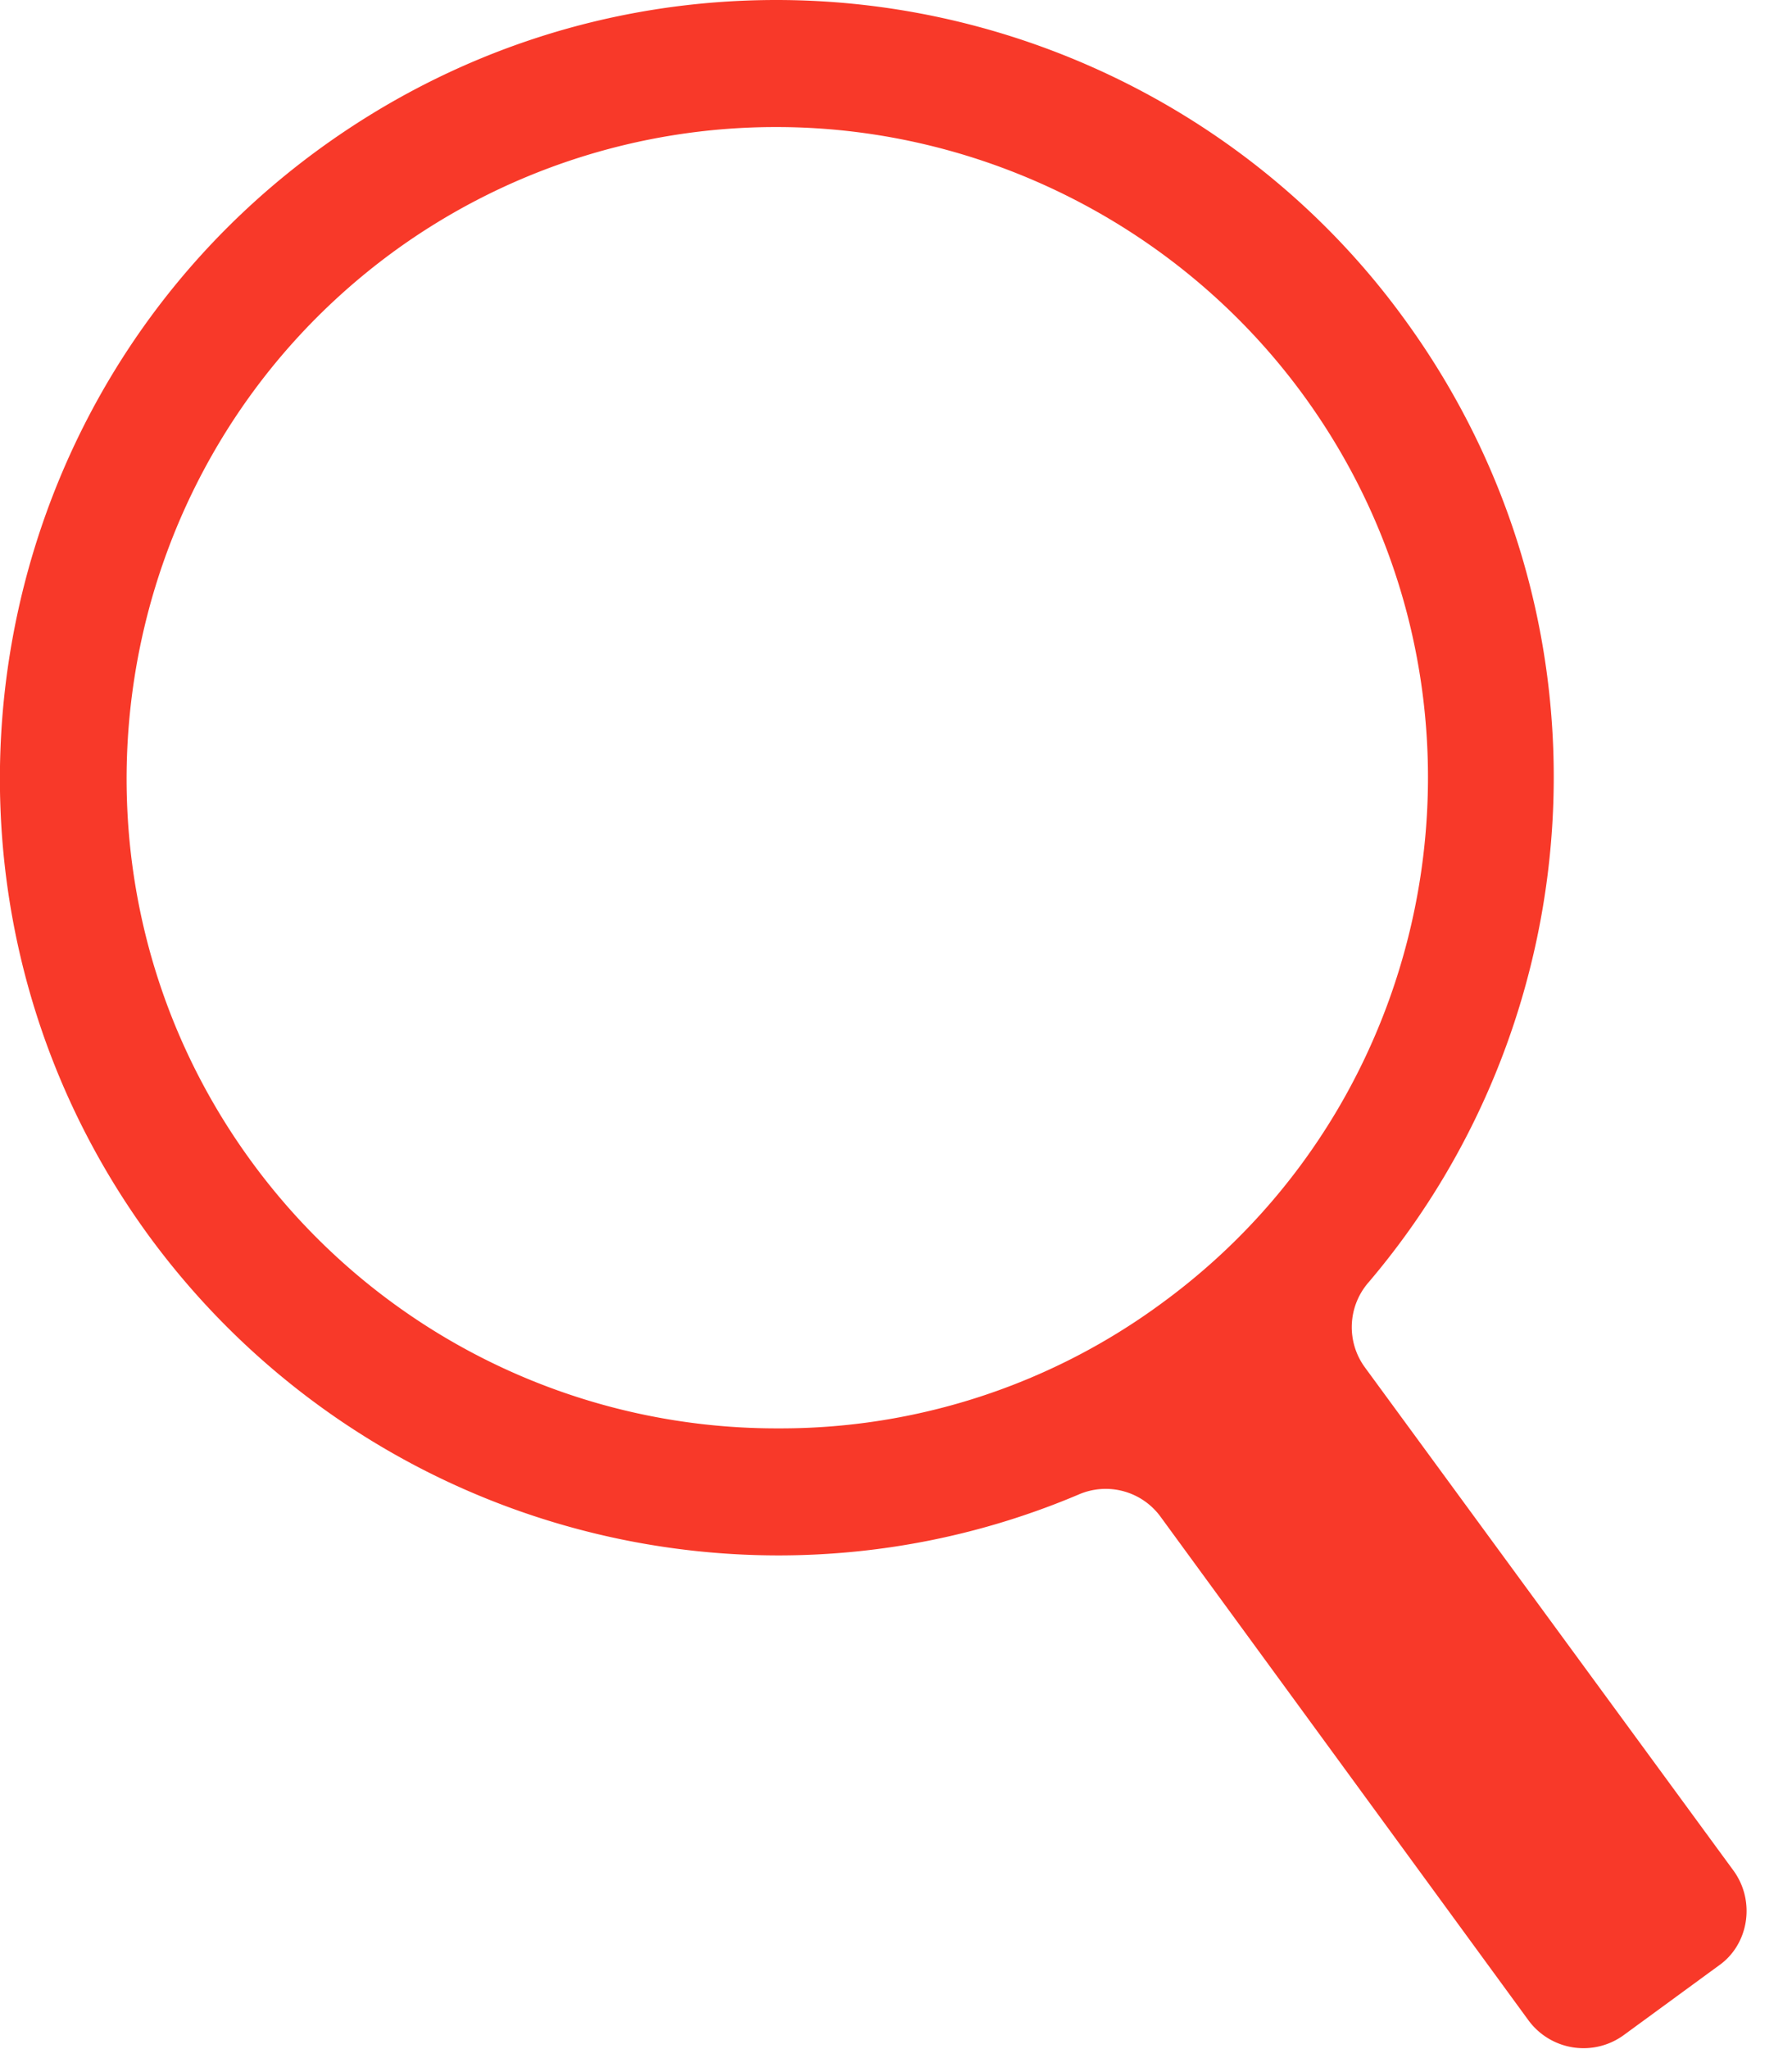 <svg xmlns="http://www.w3.org/2000/svg" width="35" height="40" fill="none"><g clip-path="url(#a)"><path fill="#F83929" d="m33.853 36.51-7.192-9.814a1.33 1.33 0 0 1 .07-1.665c4.447-5.226 4.925-13.02.691-18.813C24.588 2.32 20 0 15.164 0 11.94 0 8.84 1.01 6.218 2.923-.55 7.865-2.02 17.396 2.923 24.145a15.25 15.25 0 0 0 12.276 6.218c2.037 0 4.021-.407 5.864-1.187a1.326 1.326 0 0 1 1.612.443l7.174 9.814a1.335 1.335 0 0 0 1.878.284l1.842-1.347c.585-.407.727-1.258.284-1.86M4.925 22.693C.779 17.042 2.019 9.07 7.67 4.925a12.68 12.68 0 0 1 7.494-2.445c4.039 0 7.883 1.949 10.274 5.208 4.146 5.651 2.906 13.623-2.745 17.75a12.56 12.56 0 0 1-7.494 2.445 12.7 12.7 0 0 1-10.274-5.19"/></g><defs><clipPath id="a"><path fill="#fff" d="M0 0h34.119v40H0z"/></clipPath></defs></svg>
